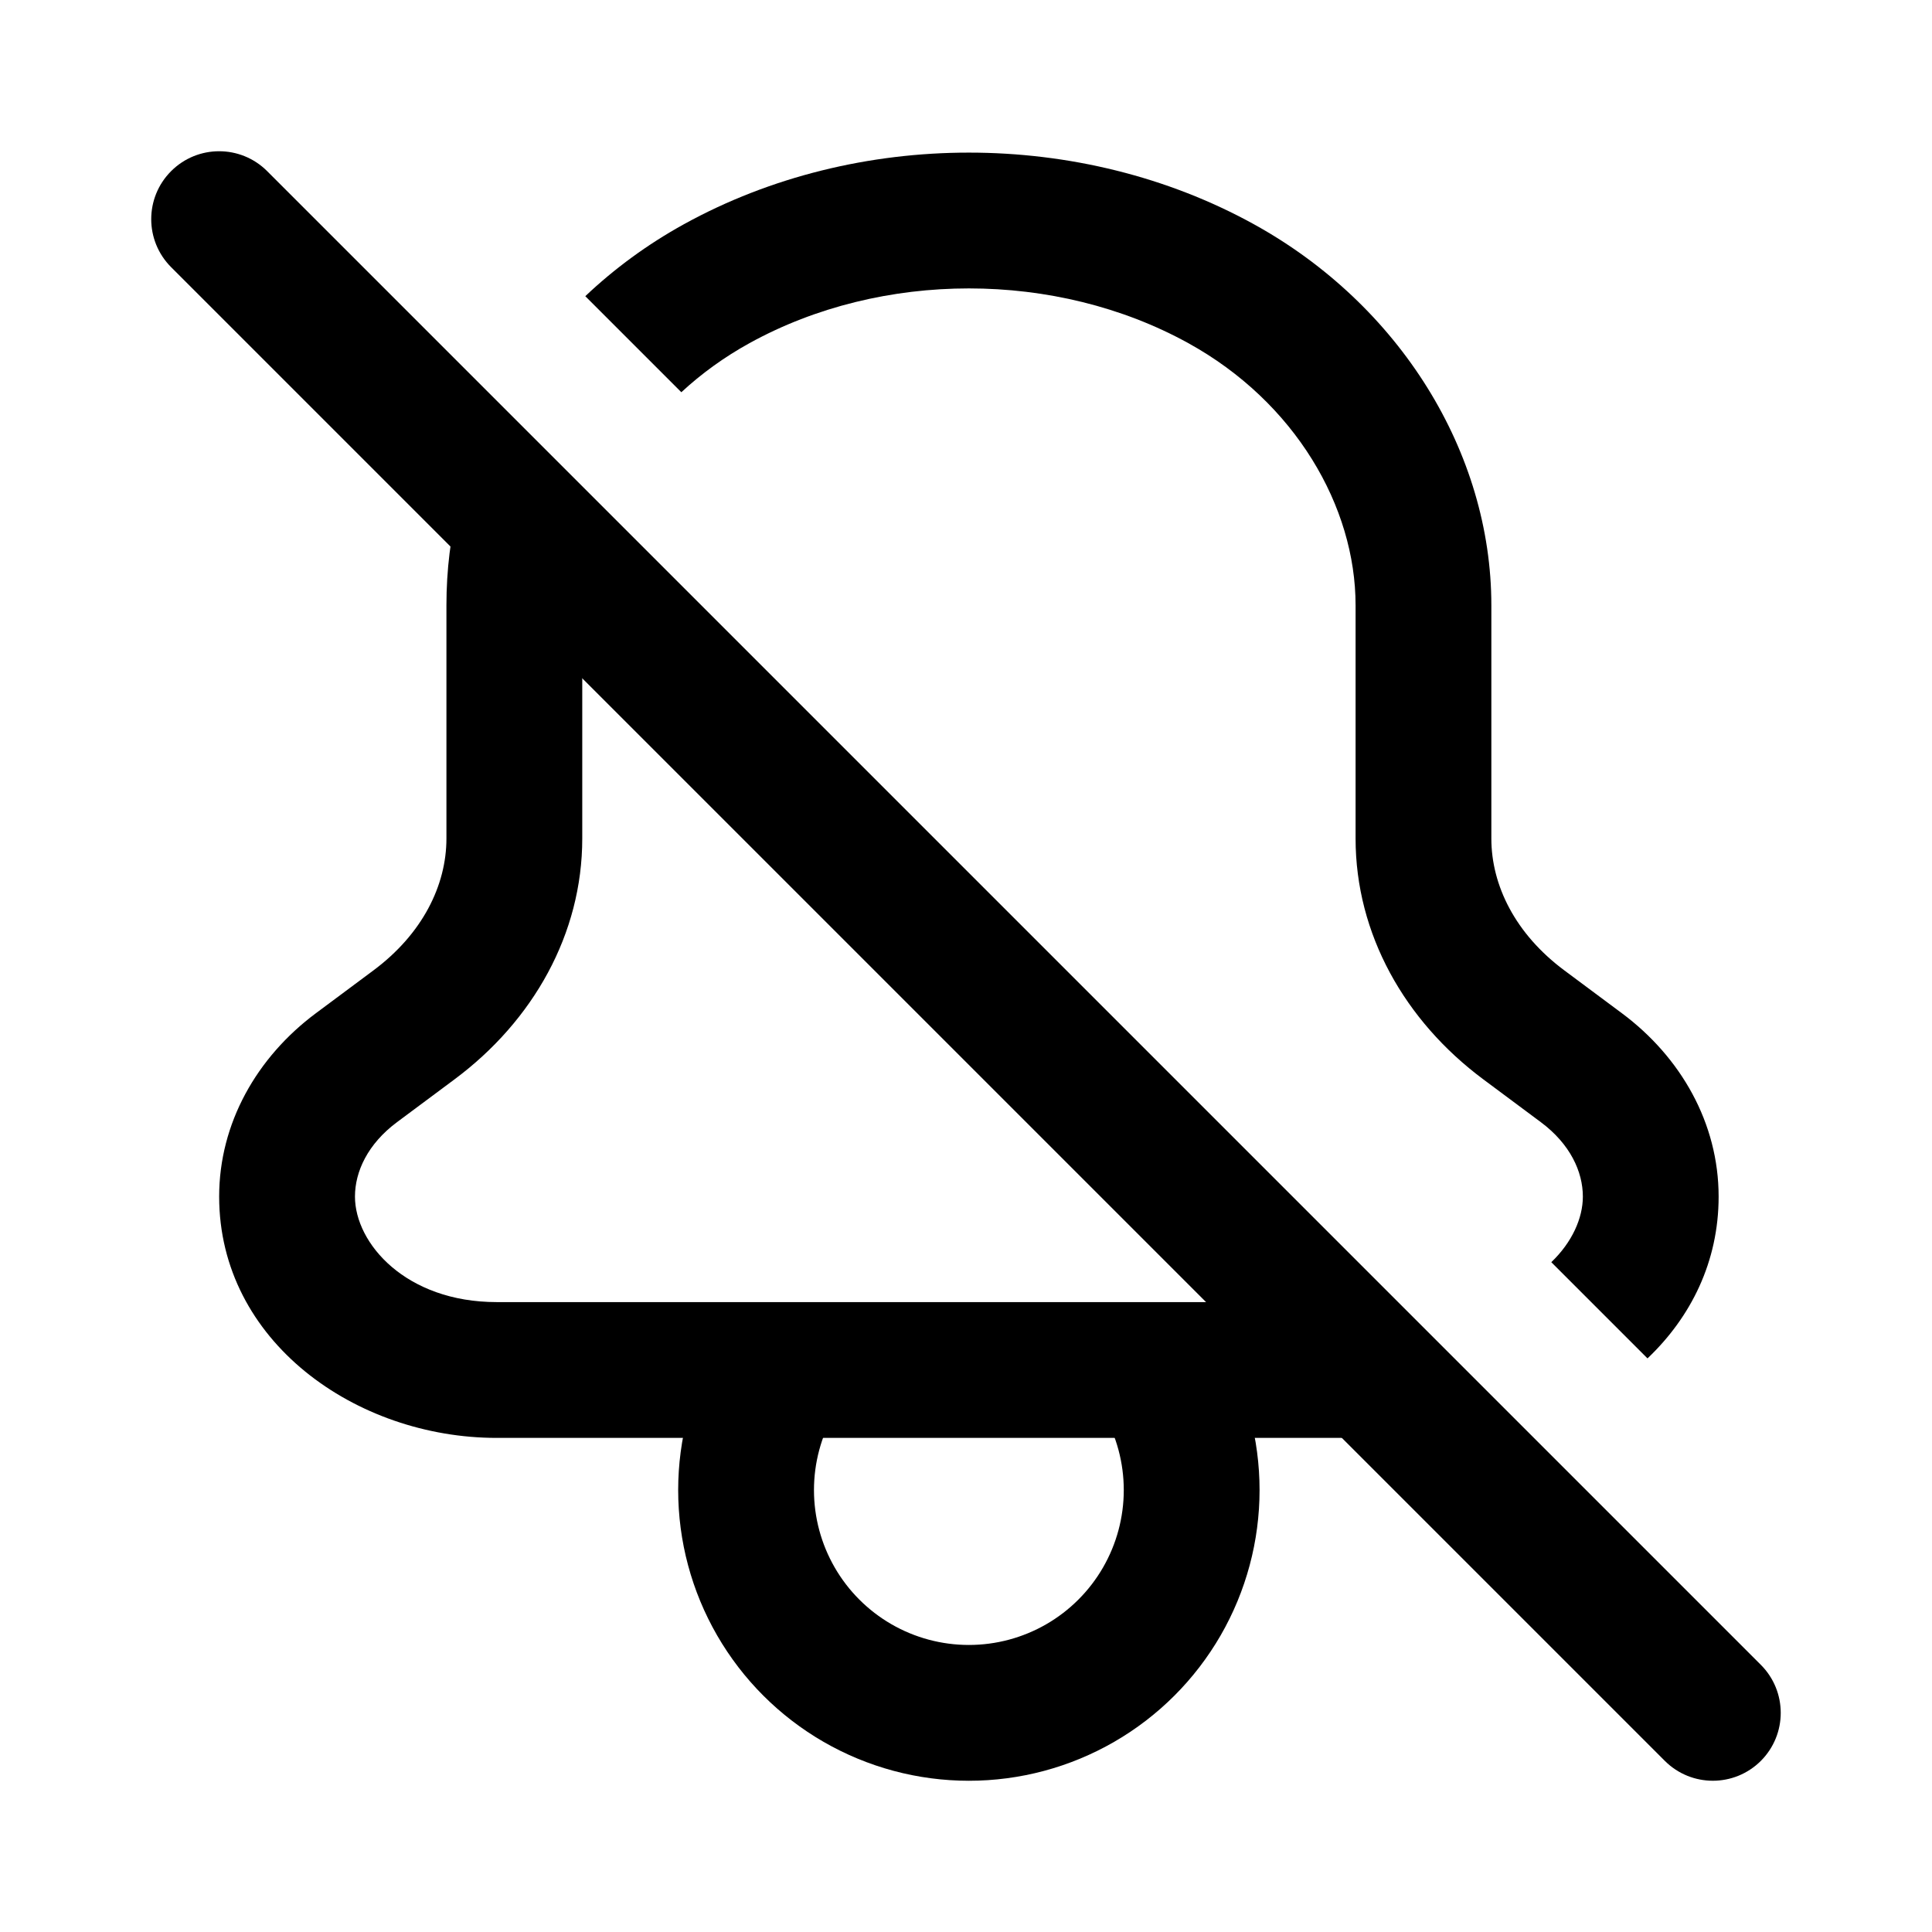 <?xml version="1.0" encoding="UTF-8"?>
<!-- Uploaded to: ICON Repo, www.svgrepo.com, Generator: ICON Repo Mixer Tools -->
<svg fill="#000000" width="800px" height="800px" version="1.1" viewBox="144 144 512 512" xmlns="http://www.w3.org/2000/svg">
 <g>
  <path d="m189.35 189.35c7.027-7.027 18.418-7.027 25.445 0l395.85 395.85c7.023 7.027 7.023 18.422 0 25.449-7.027 7.023-18.422 7.023-25.449 0l-395.85-395.85c-7.027-7.027-7.027-18.418 0-25.445z" fill-rule="evenodd"/>
  <path d="m276.02 251.41c-9.301 16.449-13.711 34.379-13.711 52.996v61.809c0 12.406-6.348 25.281-19.348 34.953l-15.23 11.336c-15.645 11.641-25.652 29.141-25.652 48.602 0 38.363 36.273 63.953 73.551 63.953h250.28c7.445 0 13.352 0.996 20.43-0.941l-32.754-35.047h-237.95c-24.09 0-37.566-15.566-37.566-27.965 0-6.602 3.371-13.941 11.152-19.73l15.23-11.336c20.863-15.523 33.852-38.555 33.852-63.824v-61.809c0-8.832 1.48-17.203 4.992-25.867z"/>
  <path d="m555.11 478.49c5.484-5.234 8.363-11.648 8.363-17.383 0-6.602-3.367-13.941-11.148-19.73l-15.23-11.336c-20.863-15.523-33.852-38.555-33.852-63.824v-61.809c0-26.141-16-53.848-44.34-69.477-35.055-19.332-81.211-19.332-116.27 0-6.738 3.715-12.777 8.113-18.07 13.012l-25.453-25.453c7.711-7.297 16.477-13.742 26.145-19.074 45.875-25.297 105.15-25.297 151.02 0 38.688 21.336 62.949 60.496 62.949 100.99v61.809c0 12.406 6.348 25.281 19.348 34.953l15.23 11.336c15.645 11.641 25.652 29.141 25.652 48.602 0 17.277-7.356 31.961-18.848 42.883z"/>
  <path d="m442.9 493.78c8.605-4.969 19.609-2.023 24.578 6.582 6.762 11.711 10.32 24.996 10.32 38.52 0 13.523-3.559 26.809-10.32 38.52-6.762 11.711-16.484 21.438-28.195 28.199-11.711 6.762-24.996 10.32-38.52 10.32s-26.809-3.559-38.52-10.32c-11.711-6.762-21.434-16.488-28.195-28.199-6.762-11.711-10.324-24.996-10.324-38.52 0-13.523 3.562-26.809 10.324-38.52 4.969-8.605 15.973-11.551 24.578-6.582 8.605 4.965 11.555 15.973 6.586 24.578-3.602 6.238-5.5 13.316-5.5 20.523 0 7.207 1.898 14.285 5.5 20.523 3.602 6.242 8.785 11.426 15.023 15.031 6.242 3.602 13.32 5.496 20.527 5.496s14.285-1.895 20.523-5.496c6.242-3.606 11.426-8.789 15.027-15.031 3.602-6.238 5.5-13.316 5.5-20.523 0-7.207-1.898-14.285-5.5-20.523-4.969-8.605-2.019-19.613 6.586-24.578z" fill-rule="evenodd"/>
 </g>
</svg>